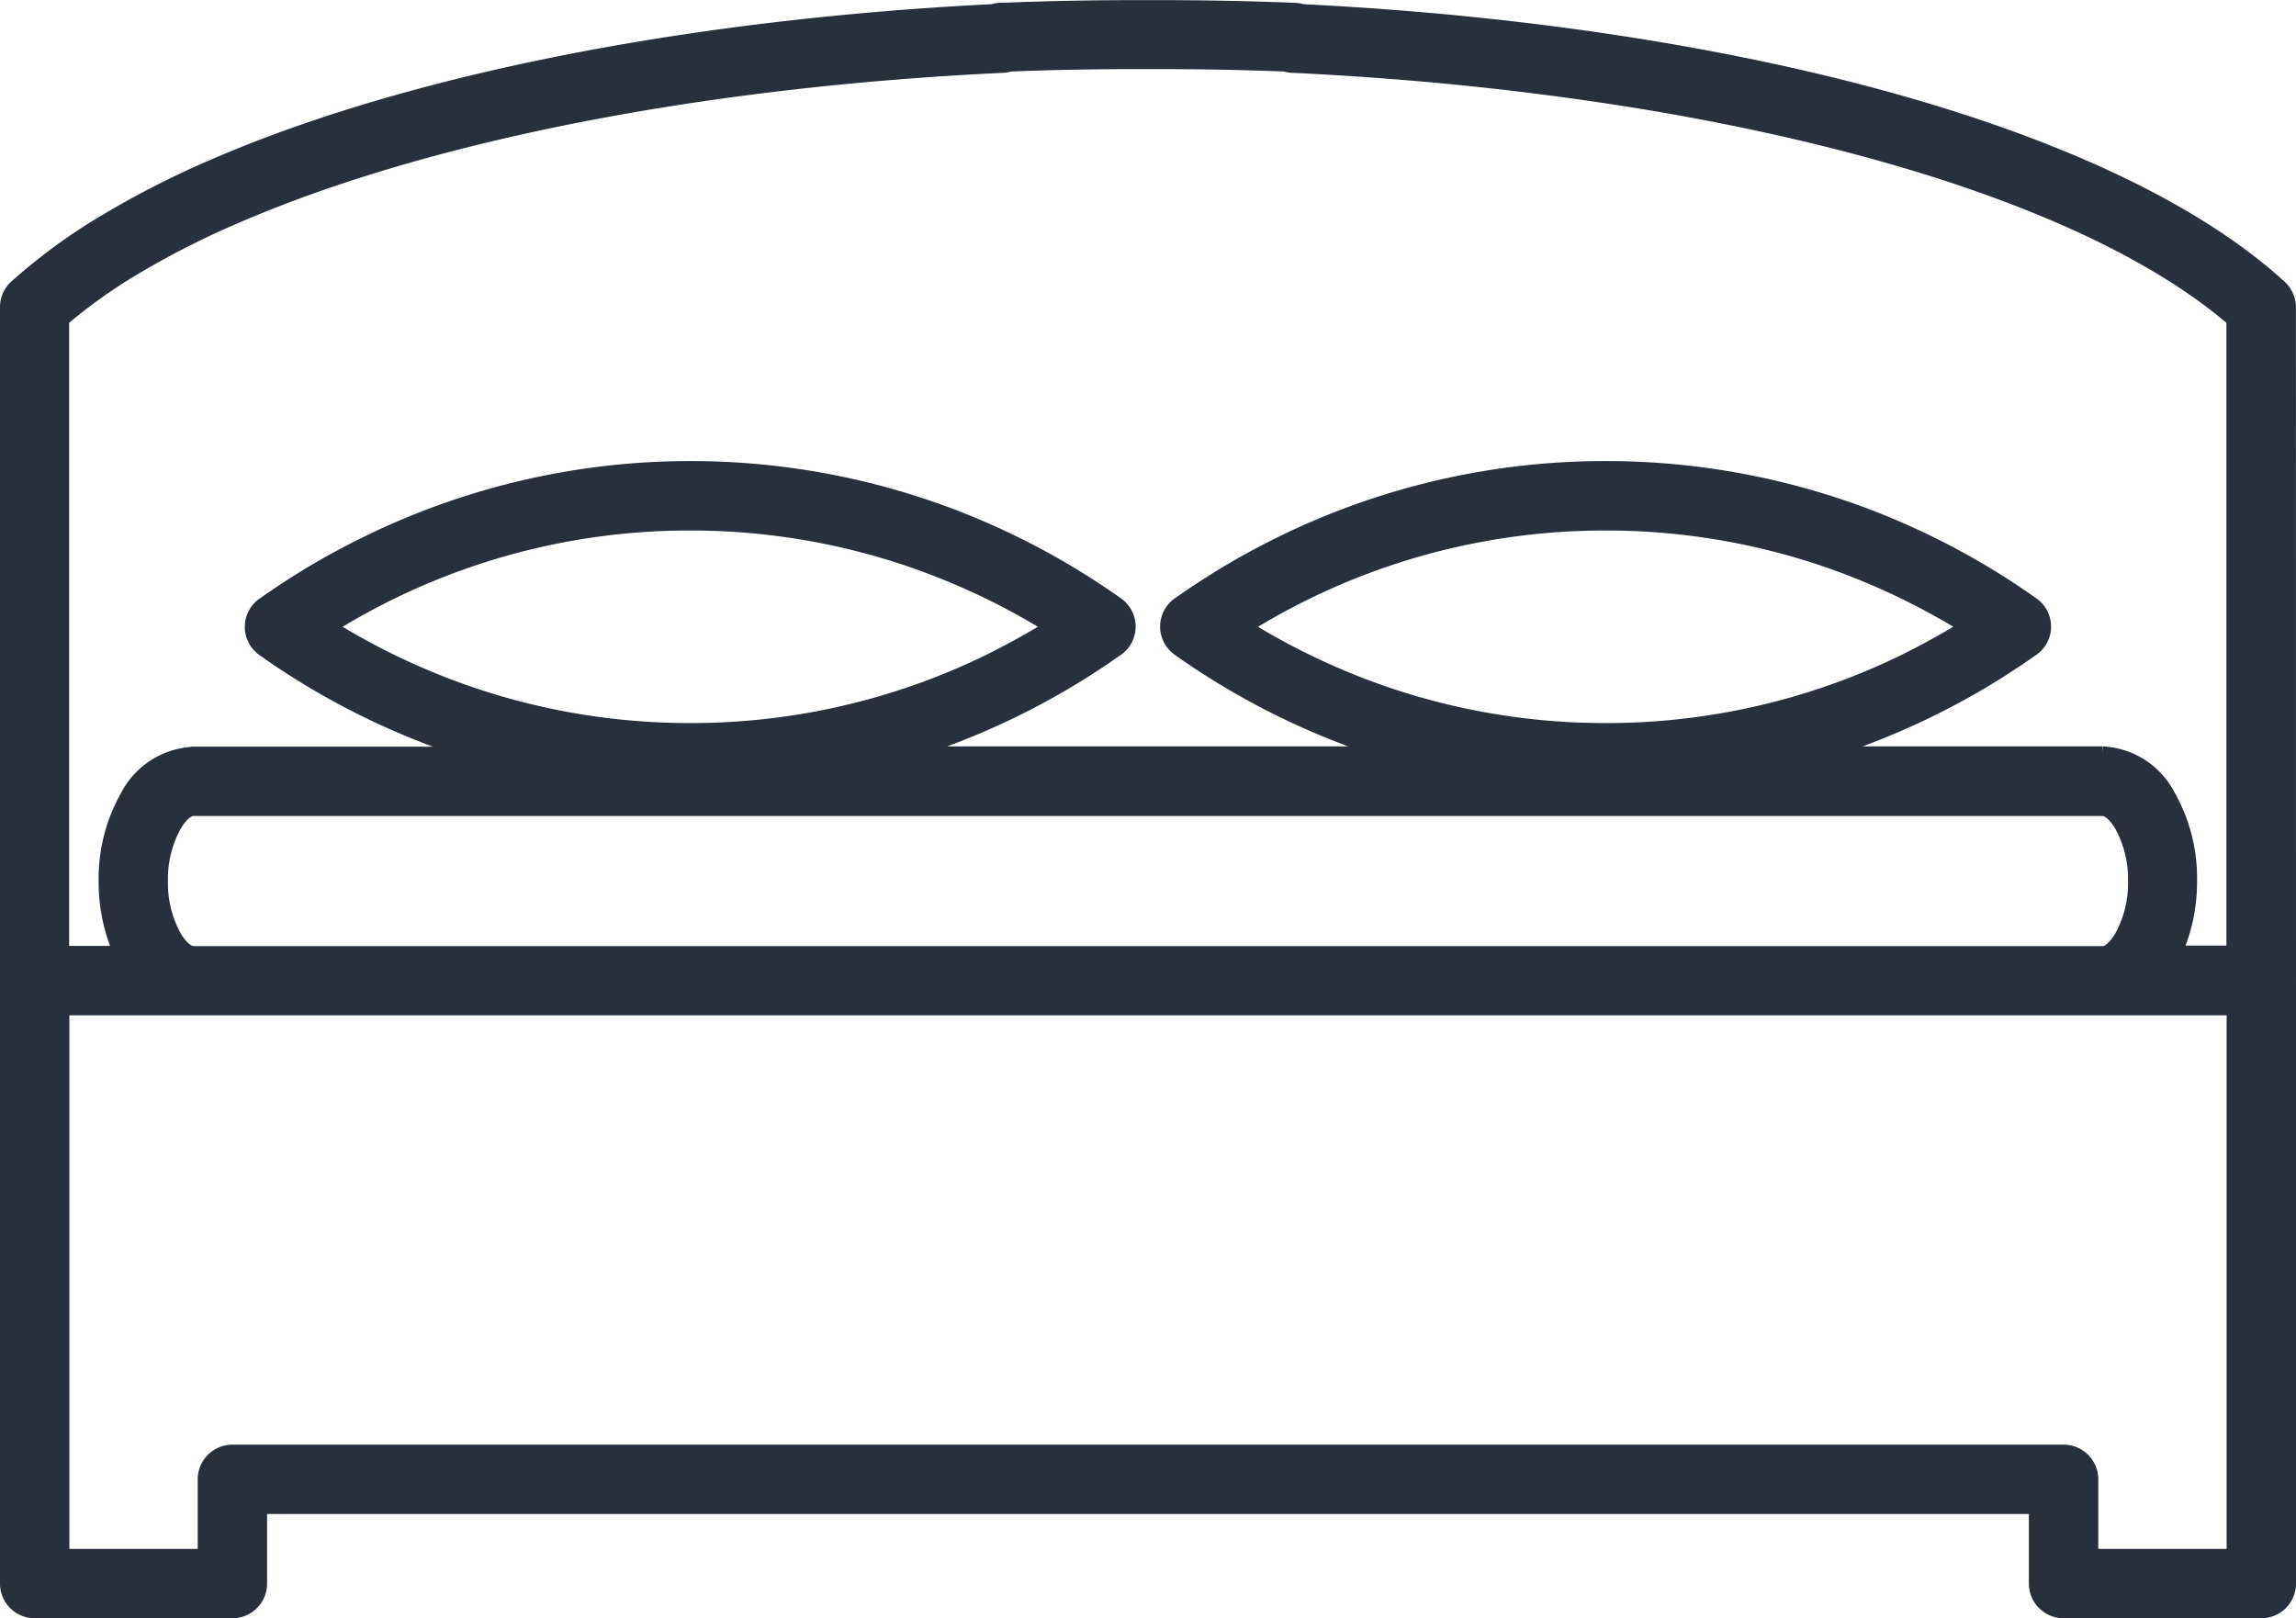 <svg xmlns="http://www.w3.org/2000/svg" width="83.167" height="58.625" viewBox="0 0 83.167 58.625">
  <path id="Path_259" data-name="Path 259" d="M684.56,120.578H649.421v19.831h5.149V137.64a1.006,1.006,0,0,1,1.006-1.007h66.33a1.007,1.007,0,0,1,1.007,1.007v2.769h5.149V120.578h-43.5Zm45.515-1.006v21.843a1.007,1.007,0,0,1-1.007,1.007h-7.162a1.007,1.007,0,0,1-1.007-1.007v-2.769H656.583v2.769a1.007,1.007,0,0,1-1.007,1.007h-7.162a1.006,1.006,0,0,1-1.006-1.007V95.174a1,1,0,0,1,.373-.782A20.614,20.614,0,0,1,650.91,92.1a32.777,32.777,0,0,1,3.938-2.018c7.227-3.145,17.493-5.1,28.285-5.636a1,1,0,0,1,.322-.053h.037l.1,0,.74-.027.74-.022q1.824-.048,3.669-.042h.913l.738.006q1.865.018,3.674.092a1.006,1.006,0,0,1,.271.048c2.027.1,4.036.25,6.01.449,2.055.207,4.074.467,6.037.779,10.165,1.612,18.815,4.613,23.359,8.76a1,1,0,0,1,.329.743h0Zm-12.207-12.5q.265-.156.525-.317a24.928,24.928,0,0,0-4.291-2.128q-.591-.225-1.161-.411a24.634,24.634,0,0,0-7.619-1.2v0h0a24.6,24.6,0,0,0-10.7,2.431q-.941.453-1.85.989-.266.156-.525.318a24.923,24.923,0,0,0,4.291,2.128q.59.224,1.161.41a24.624,24.624,0,0,0,7.619,1.2v0h0a24.6,24.6,0,0,0,10.7-2.432Q716.96,107.6,717.868,107.068Zm-33.158,0q.265-.156.525-.317a24.948,24.948,0,0,0-4.292-2.128q-.59-.225-1.161-.411a24.634,24.634,0,0,0-7.619-1.2v0h0a24.6,24.6,0,0,0-10.7,2.431q-.941.453-1.85.989-.266.156-.525.318a24.925,24.925,0,0,0,4.291,2.128q.59.224,1.161.41a24.623,24.623,0,0,0,7.619,1.2v0h0a24.6,24.6,0,0,0,10.7-2.432Q683.8,107.6,684.71,107.068Zm-30.588,11.5H723.36c.206-.028.431-.242.63-.574a4,4,0,0,0,.5-2.032h0v0h0a4.008,4.008,0,0,0-.5-2.03c-.215-.356-.457-.578-.676-.578v0H654.167v0c-.218,0-.46.221-.675.577a4.007,4.007,0,0,0-.5,2.031h0v0h0a4,4,0,0,0,.5,2.03C653.692,118.323,653.916,118.538,654.122,118.565Zm.046-7.225h10.2q-.226-.069-.451-.142-.651-.211-1.255-.442a26.953,26.953,0,0,1-5.964-3.189,1,1,0,0,1,0-1.633l0,0h0c.019-.013.038-.026.058-.038q.907-.639,1.843-1.191.969-.571,2-1.067A26.6,26.6,0,0,1,672.162,101h0v0a26.636,26.636,0,0,1,8.24,1.3q.651.211,1.255.442a26.928,26.928,0,0,1,5.964,3.188,1,1,0,0,1,0,1.634h0c-.019.014-.039.027-.06.039q-.906.639-1.841,1.19-.97.57-2,1.067a26.739,26.739,0,0,1-3.775,1.476h17.578q-.226-.069-.451-.142-.651-.211-1.255-.442a26.953,26.953,0,0,1-5.964-3.189,1,1,0,0,1,0-1.633v0h0c.019-.013.038-.026.058-.038q.907-.639,1.843-1.191.969-.571,2-1.067A26.6,26.6,0,0,1,705.32,101h0v0a26.636,26.636,0,0,1,8.24,1.3q.651.211,1.256.442a26.937,26.937,0,0,1,5.963,3.188,1,1,0,0,1,0,1.634v0h0c-.019.014-.039.027-.059.039q-.907.638-1.842,1.19-.969.57-2,1.067a26.741,26.741,0,0,1-3.775,1.476h10.207v0a2.847,2.847,0,0,1,2.4,1.545,6.04,6.04,0,0,1,.781,3.068h0v0h0a6.326,6.326,0,0,1-.537,2.605h2.1V95.626c-4.337-3.726-12.44-6.458-21.991-7.974-1.919-.3-3.9-.559-5.919-.763-2-.2-4.038-.352-6.1-.451h-.026a1.015,1.015,0,0,1-.315-.05q-1.687-.065-3.335-.082l-.73-.005h-.906q-1.8-.007-3.622.042l-.725.022-.634.024a1.014,1.014,0,0,1-.258.046c-10.663.5-20.787,2.41-27.853,5.485a30.847,30.847,0,0,0-3.7,1.892,19.049,19.049,0,0,0-2.527,1.813v22.94h2.105a6.311,6.311,0,0,1-.537-2.6h0v0h0a6.039,6.039,0,0,1,.781-3.069,2.845,2.845,0,0,1,2.4-1.544v0Z" transform="translate(-647.158 -84.047)" fill="#282f3d" stroke="#282f3d" stroke-width="0.5"/>
</svg>
